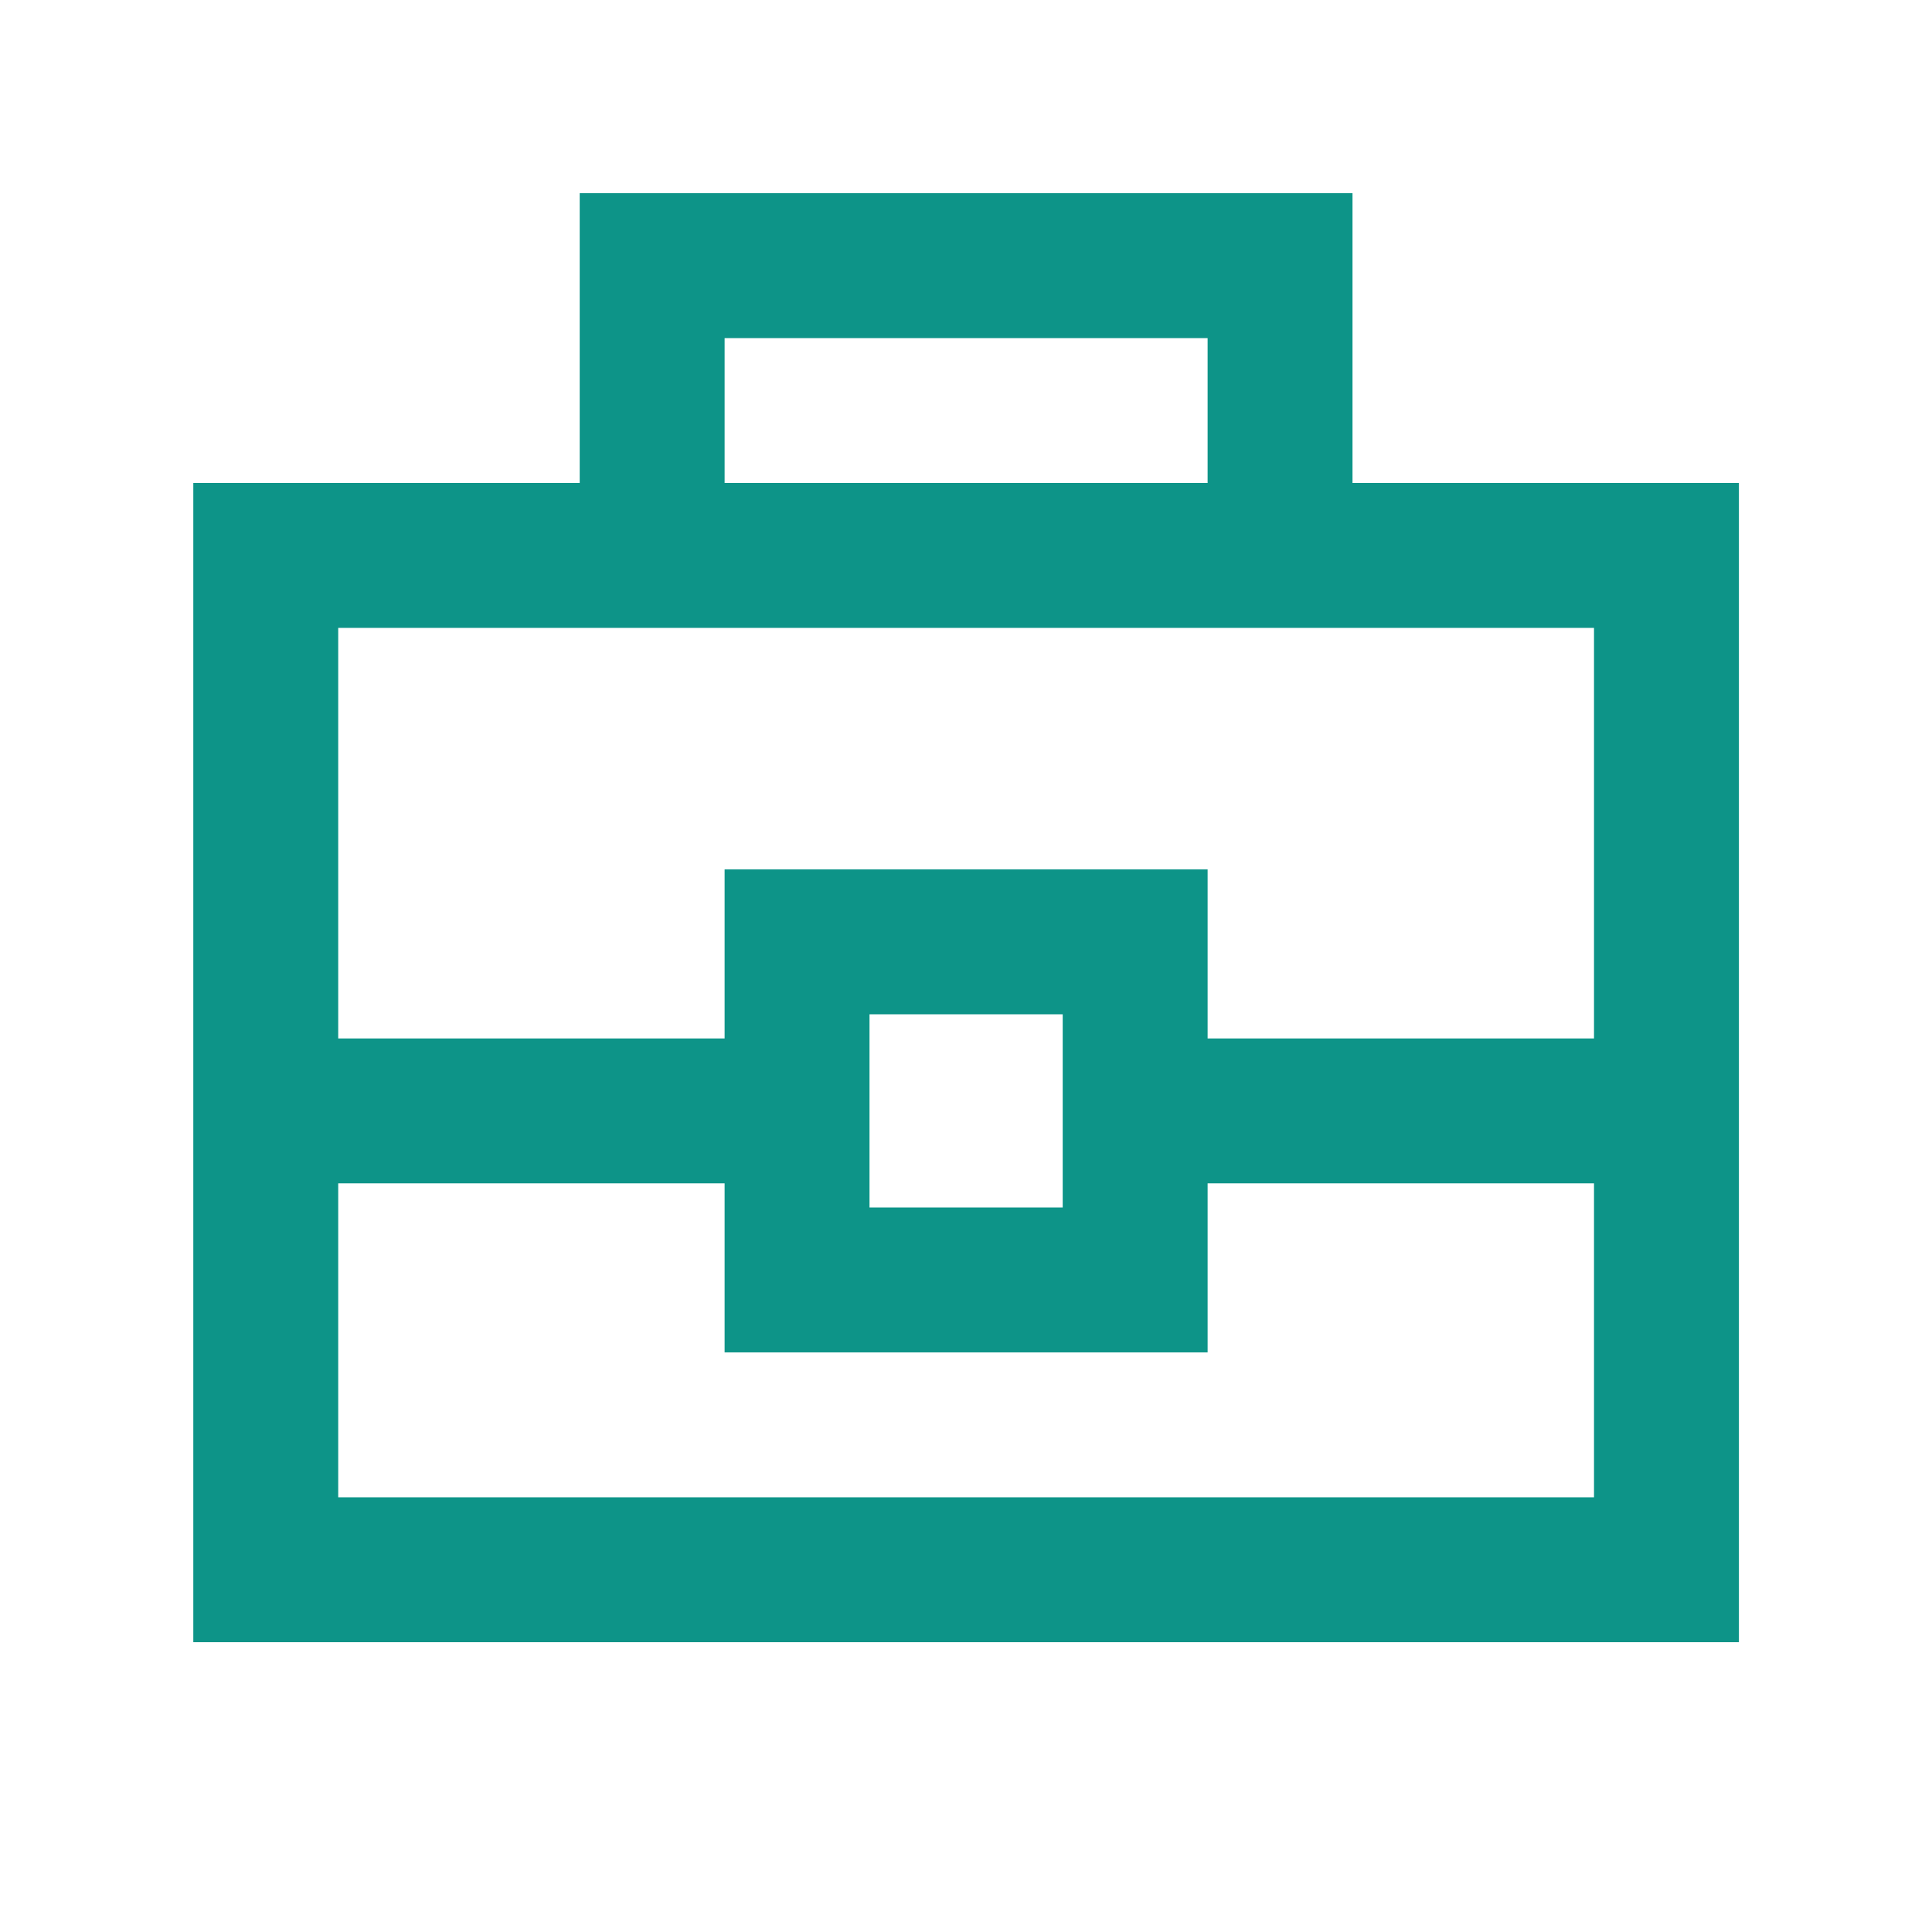 <svg width="18" height="18" viewBox="0 0 18 18" fill="none" xmlns="http://www.w3.org/2000/svg">
<path d="M1.801 15.3V4.5H5.401V1.8H12.601V4.5H16.201V15.3H1.801ZM6.751 4.5H11.251V3.15H6.751V4.5ZM14.851 11.025H11.251V12.6H6.751V11.025H3.151V13.95H14.851V11.025ZM8.101 11.25H9.901V9.45H8.101V11.25ZM3.151 9.675H6.751V8.1H11.251V9.675H14.851V5.85H3.151V9.675Z" fill="#0D9488"/>
</svg>
